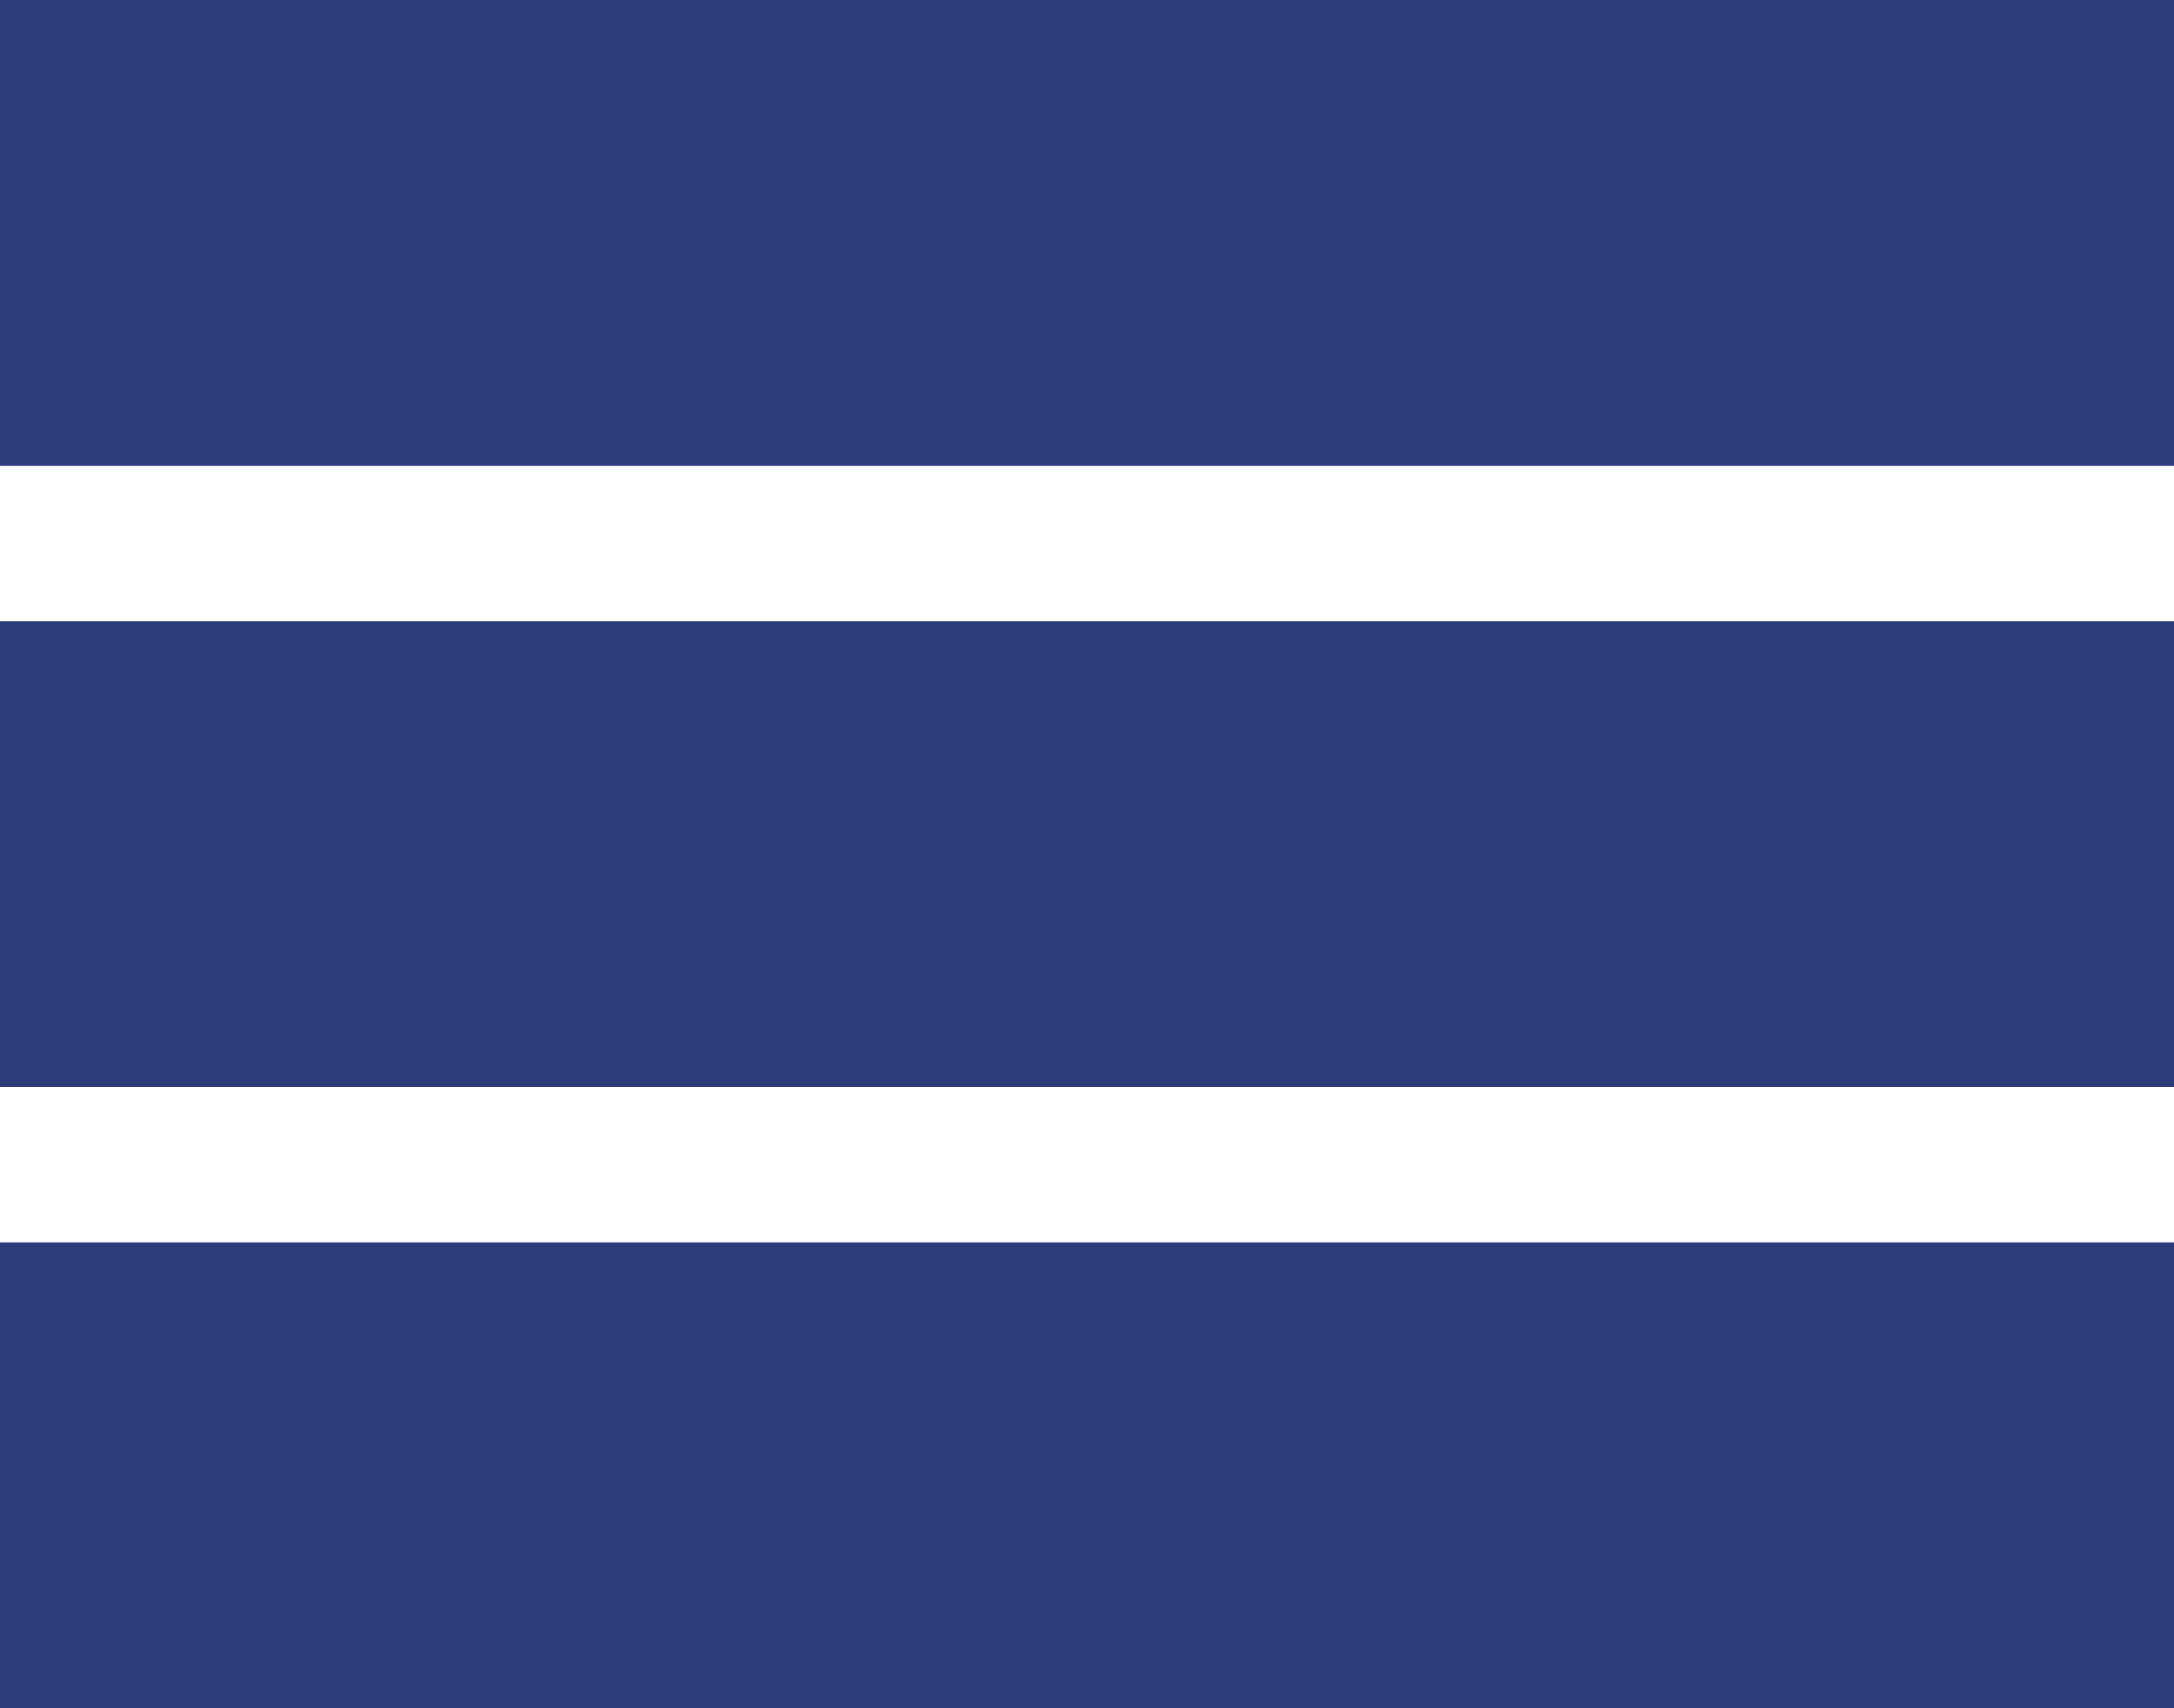 <?xml version="1.0" encoding="utf-8"?>
<!-- Generator: Adobe Illustrator 23.0.1, SVG Export Plug-In . SVG Version: 6.00 Build 0)  -->
<svg version="1.1" id="fb17cc17-22c8-4b2e-adc3-112bd933249d"
	 xmlns="http://www.w3.org/2000/svg" xmlns:xlink="http://www.w3.org/1999/xlink" x="0px" y="0px" viewBox="0 0 448 352"
	 style="enable-background:new 0 0 448 352;" xml:space="preserve">
<style type="text/css">
	.st0{fill:#2E3B7A;}
</style>
<title>menu1</title>
<path class="st0" d="M0,0h448v96H0V0z M0,128h448v96H0V128z M0,256h448v96H0V256z"/>
</svg>
